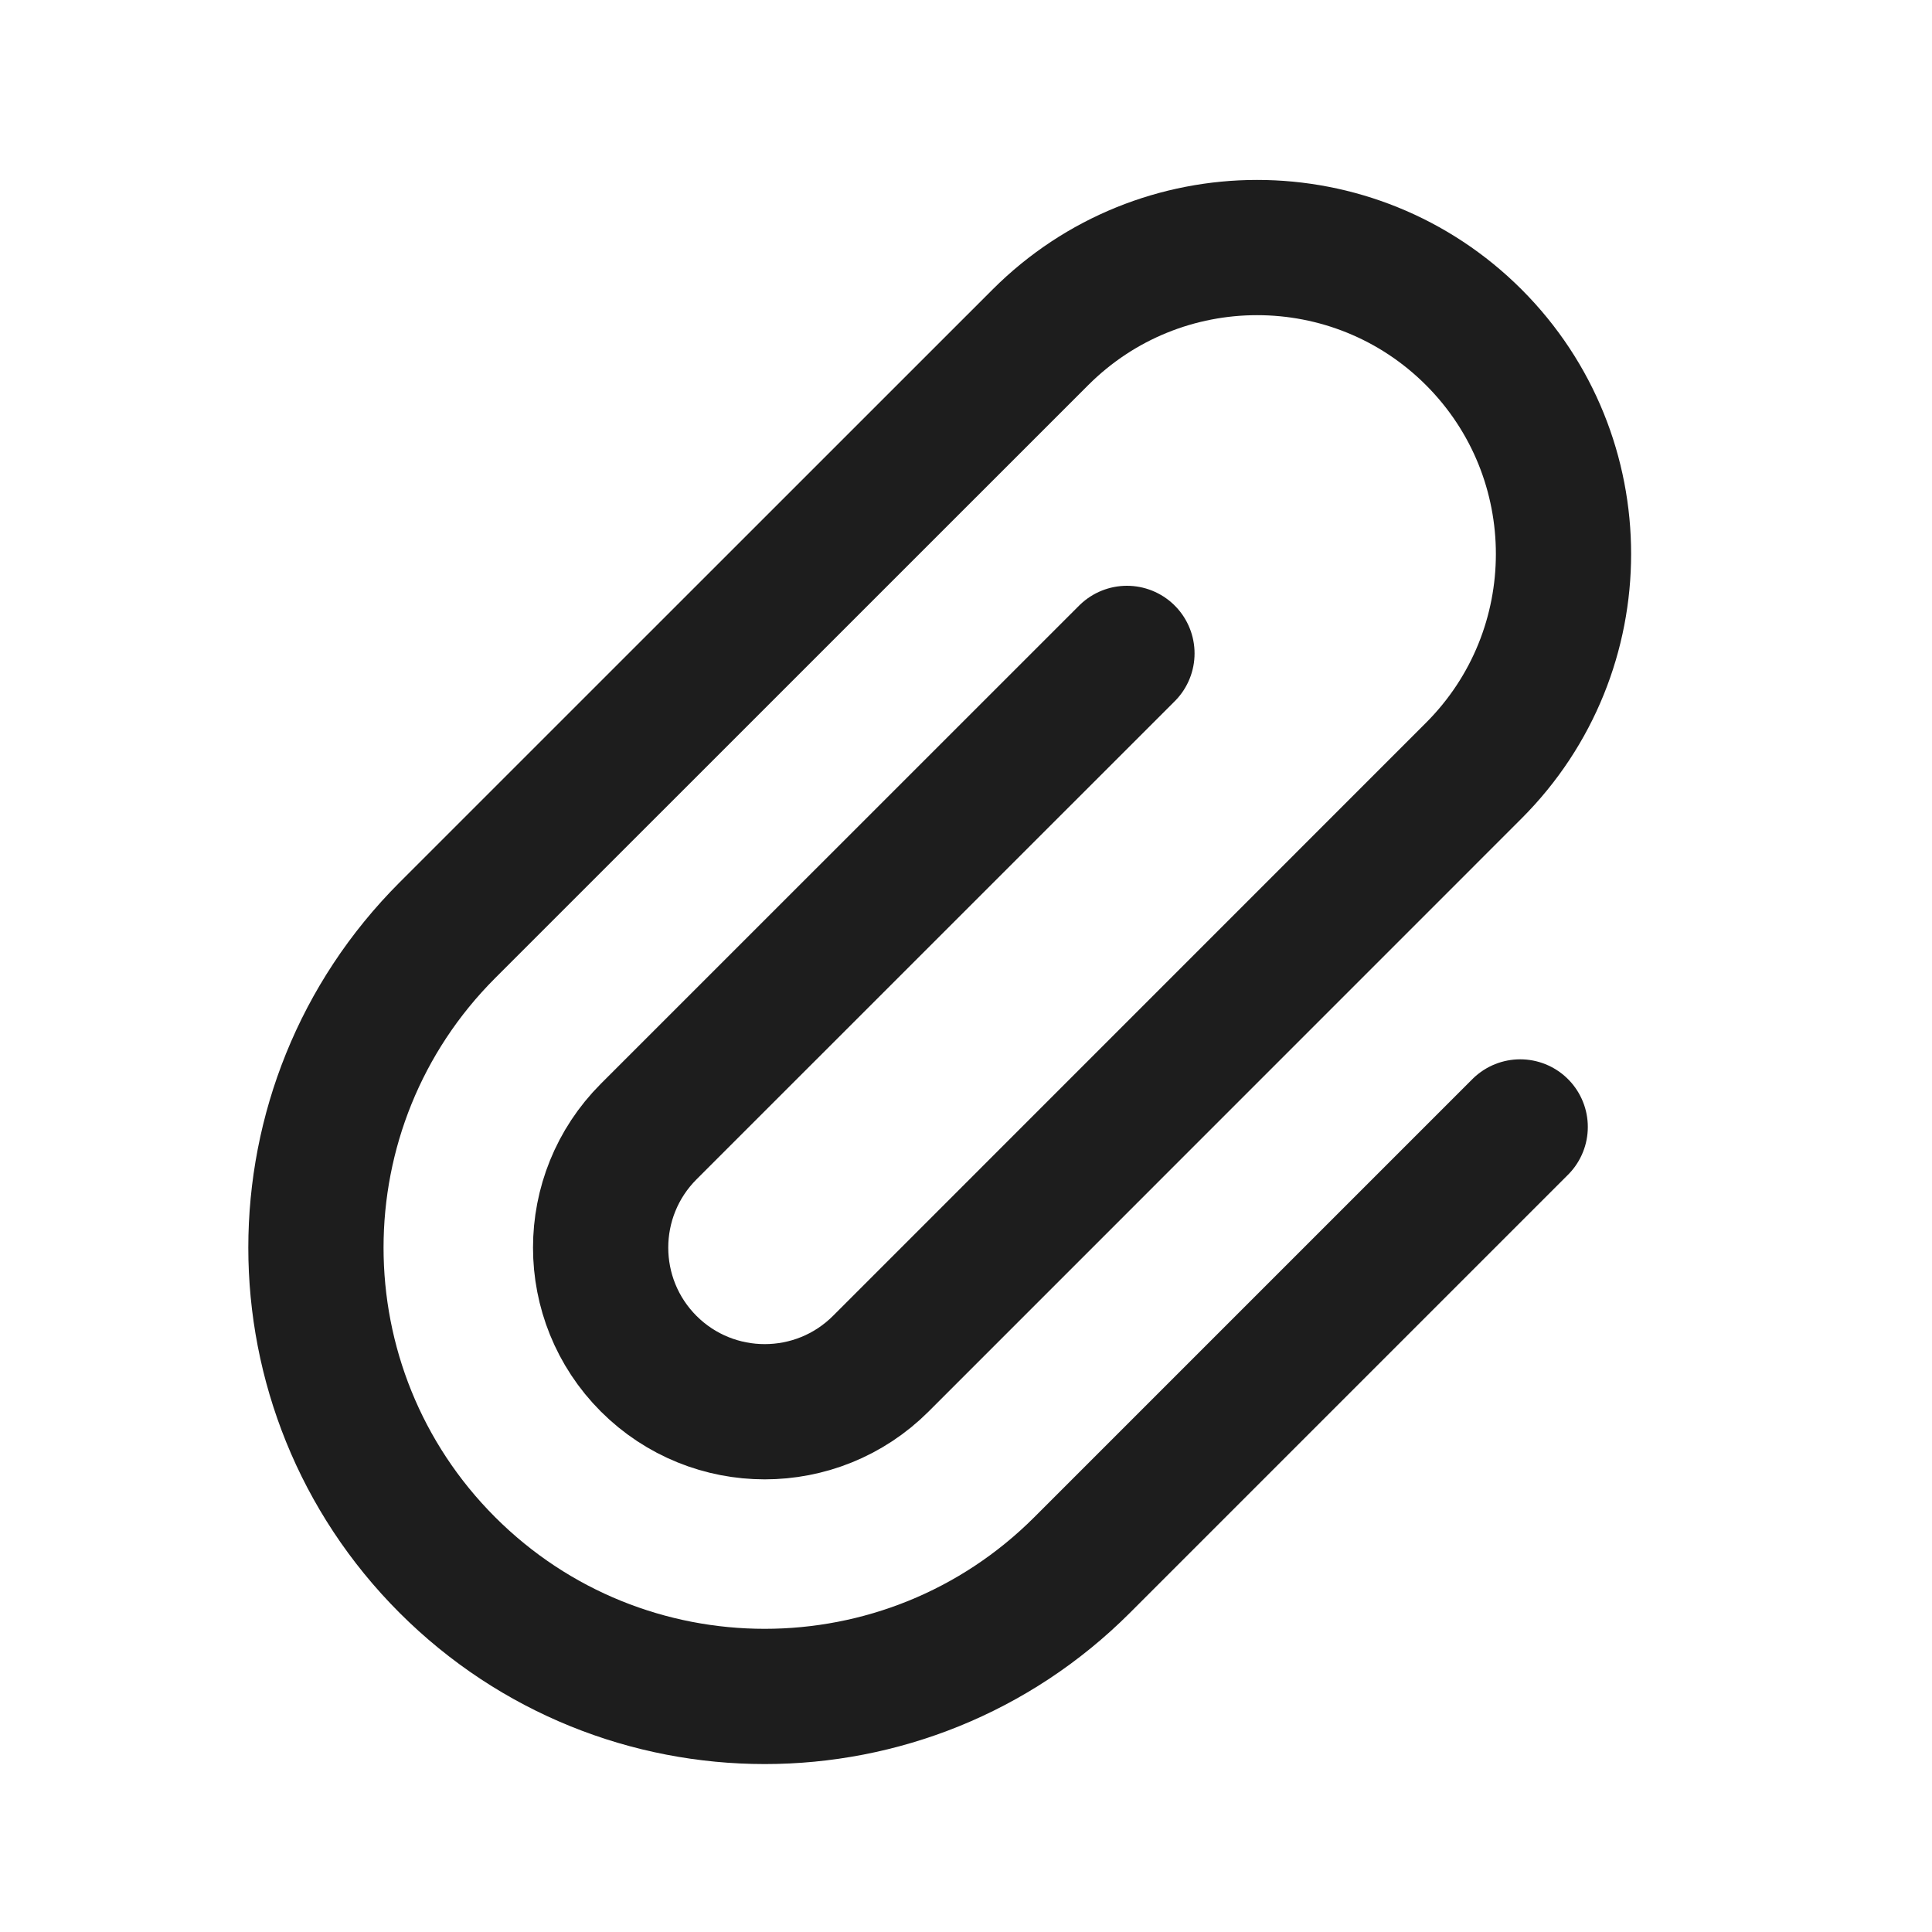 <svg width="20" height="20" viewBox="0 0 20 20" fill="none" xmlns="http://www.w3.org/2000/svg">
<path d="M11.666 6.764L6.715 11.714C6.052 12.378 6.052 13.453 6.715 14.117C7.379 14.78 8.454 14.78 9.118 14.117L15.256 7.978C16.495 6.739 16.495 4.73 15.256 3.491C14.017 2.253 12.009 2.253 10.77 3.492L4.631 9.63C2.817 11.445 2.817 14.386 4.631 16.201C6.446 18.015 9.387 18.015 11.202 16.201L15.737 11.666" stroke="#1D1D1D" stroke-width="1.4" stroke-linecap="round" stroke-linejoin="round"/>
</svg>

